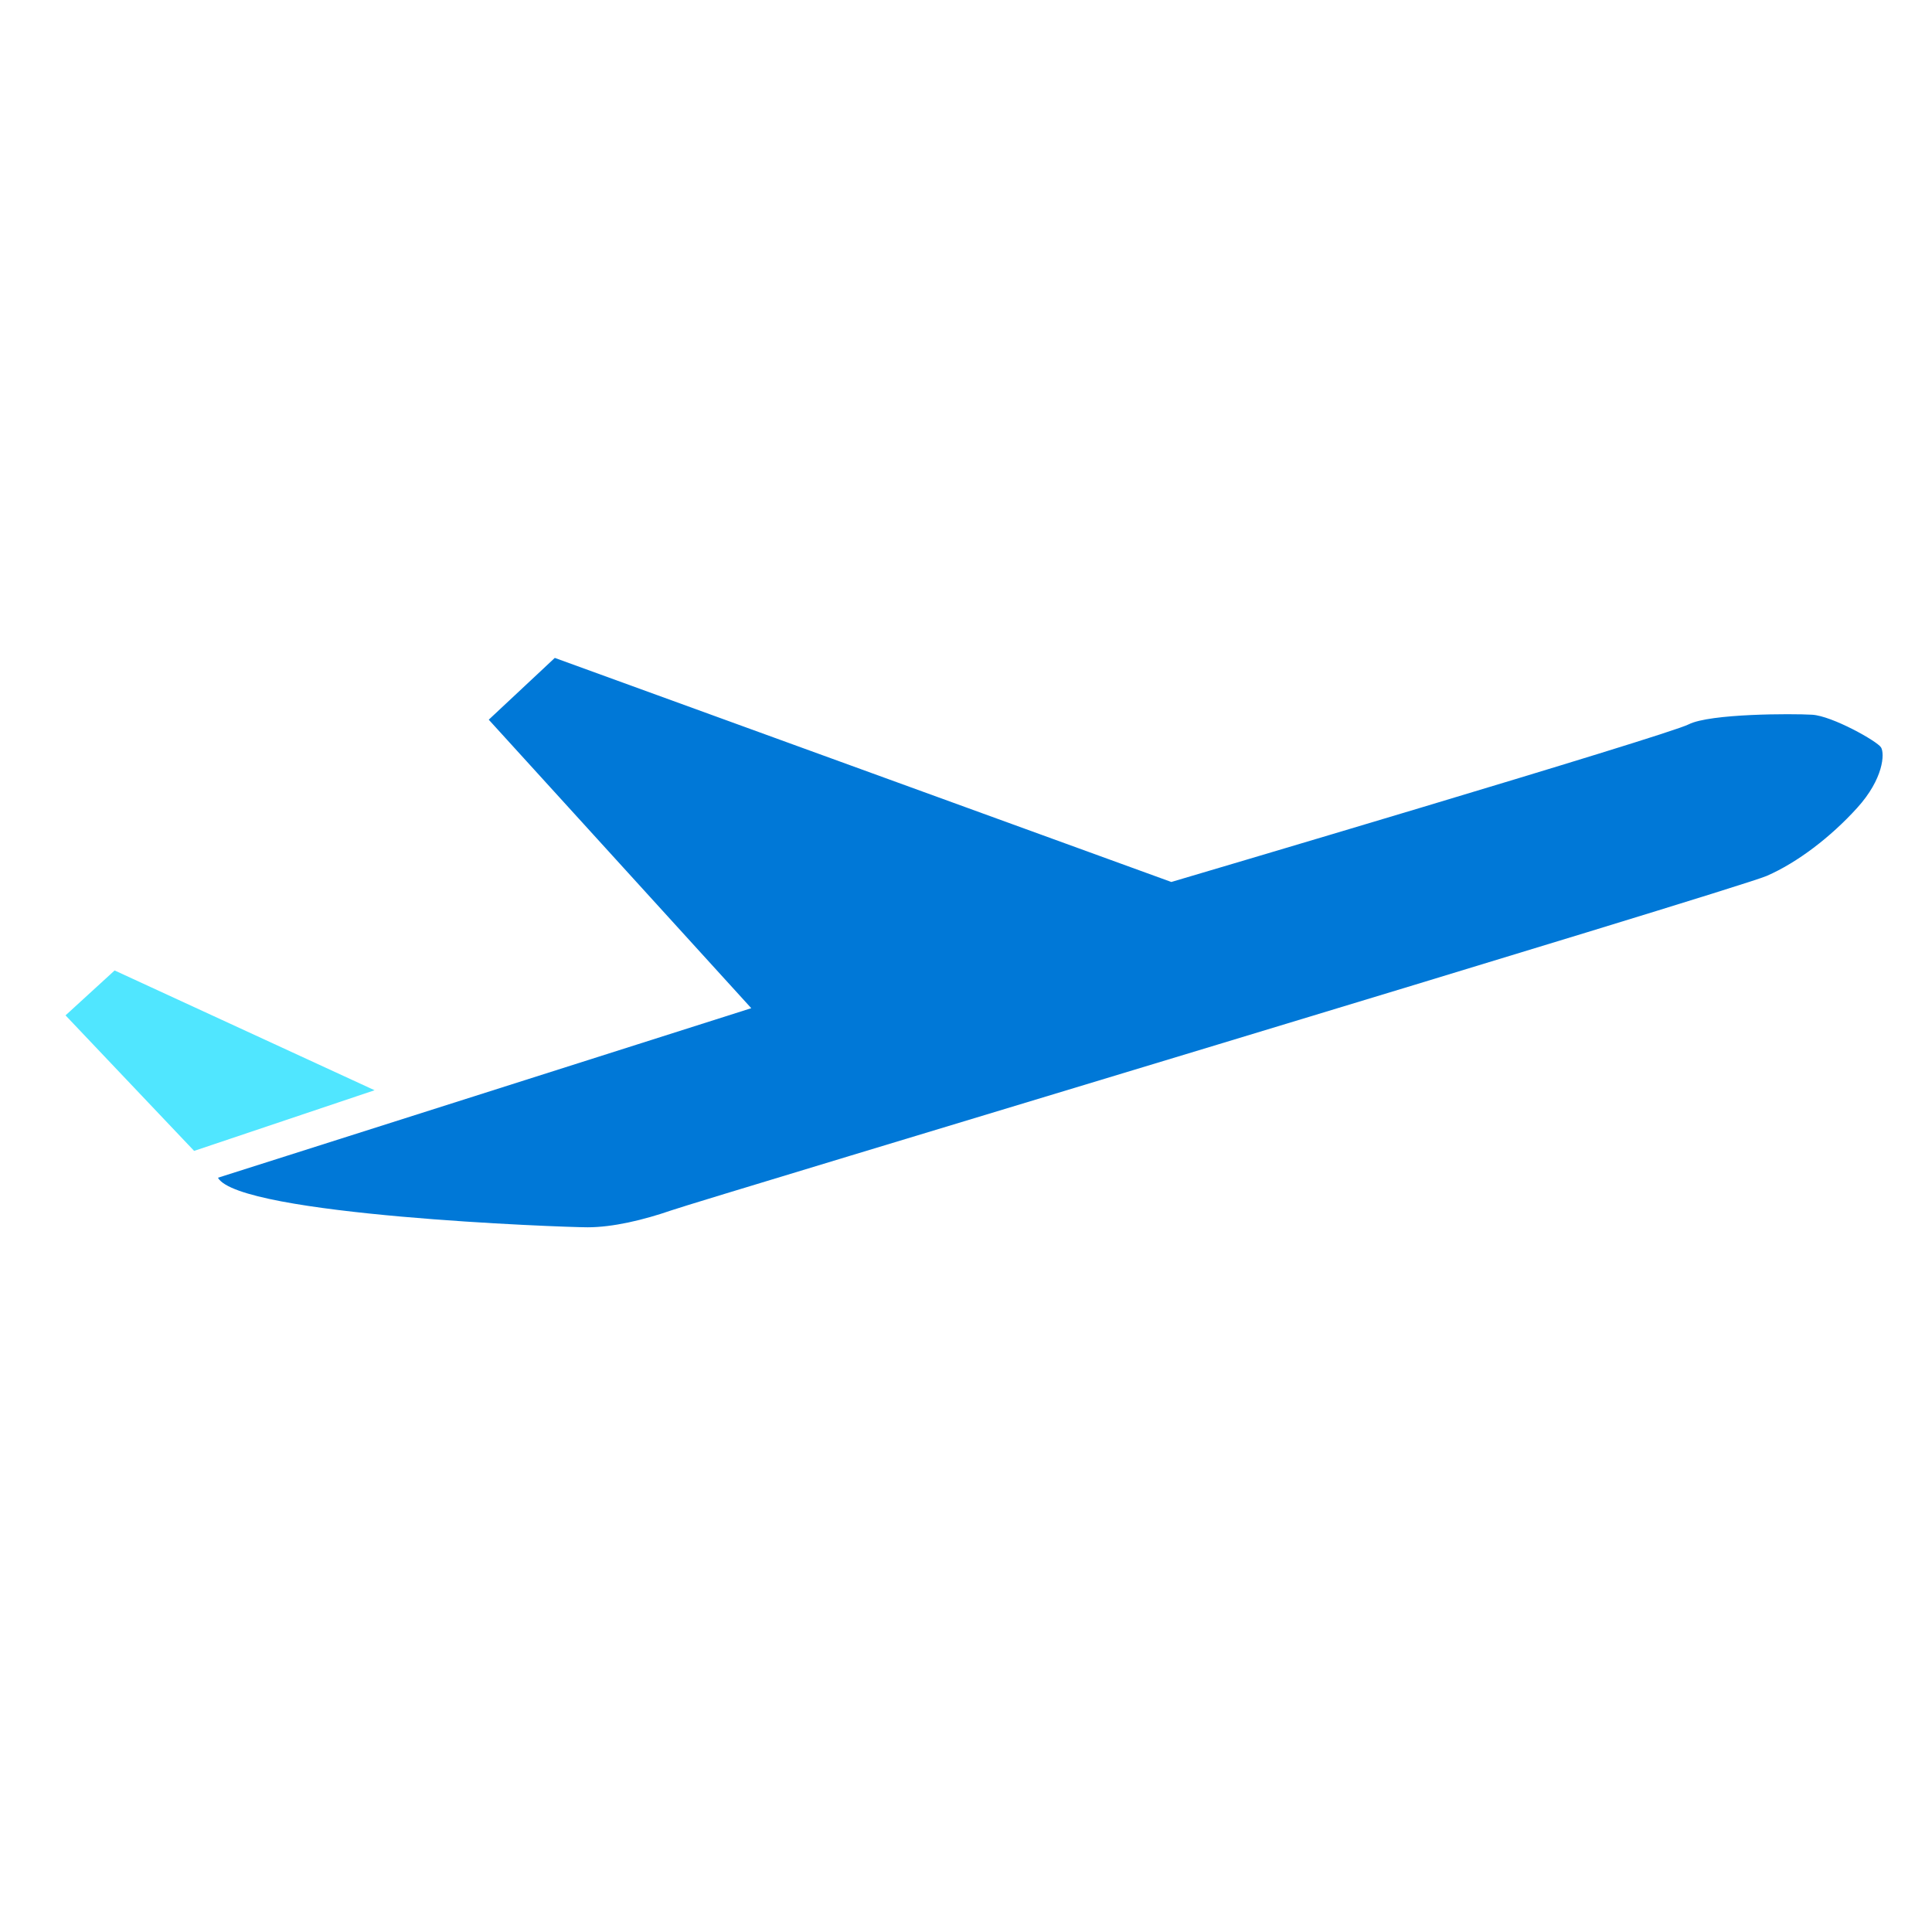 <svg xmlns="http://www.w3.org/2000/svg" viewBox="0 0 49 49"><path d="M5.528 29.87l13.526-4.3-6.658-7.317 1.675-1.567 15.637 5.683s12.58-3.717 13.121-3.998c.542-.274 2.621-.274 3.13-.244.51.03 1.651.672 1.748.828.097.155.065.798-.607 1.537-.671.74-1.512 1.382-2.289 1.722-.776.34-27.076 8.233-27.788 8.485-.703.243-1.48.428-2.12.428-.638 0-8.833-.303-9.375-1.256z" fill="#0078D7"/><path d="M4.922 29.19L9.5 27.651l-6.593-3.038-1.245 1.139 3.26 3.436z" fill="#50E6FF"/></svg>
